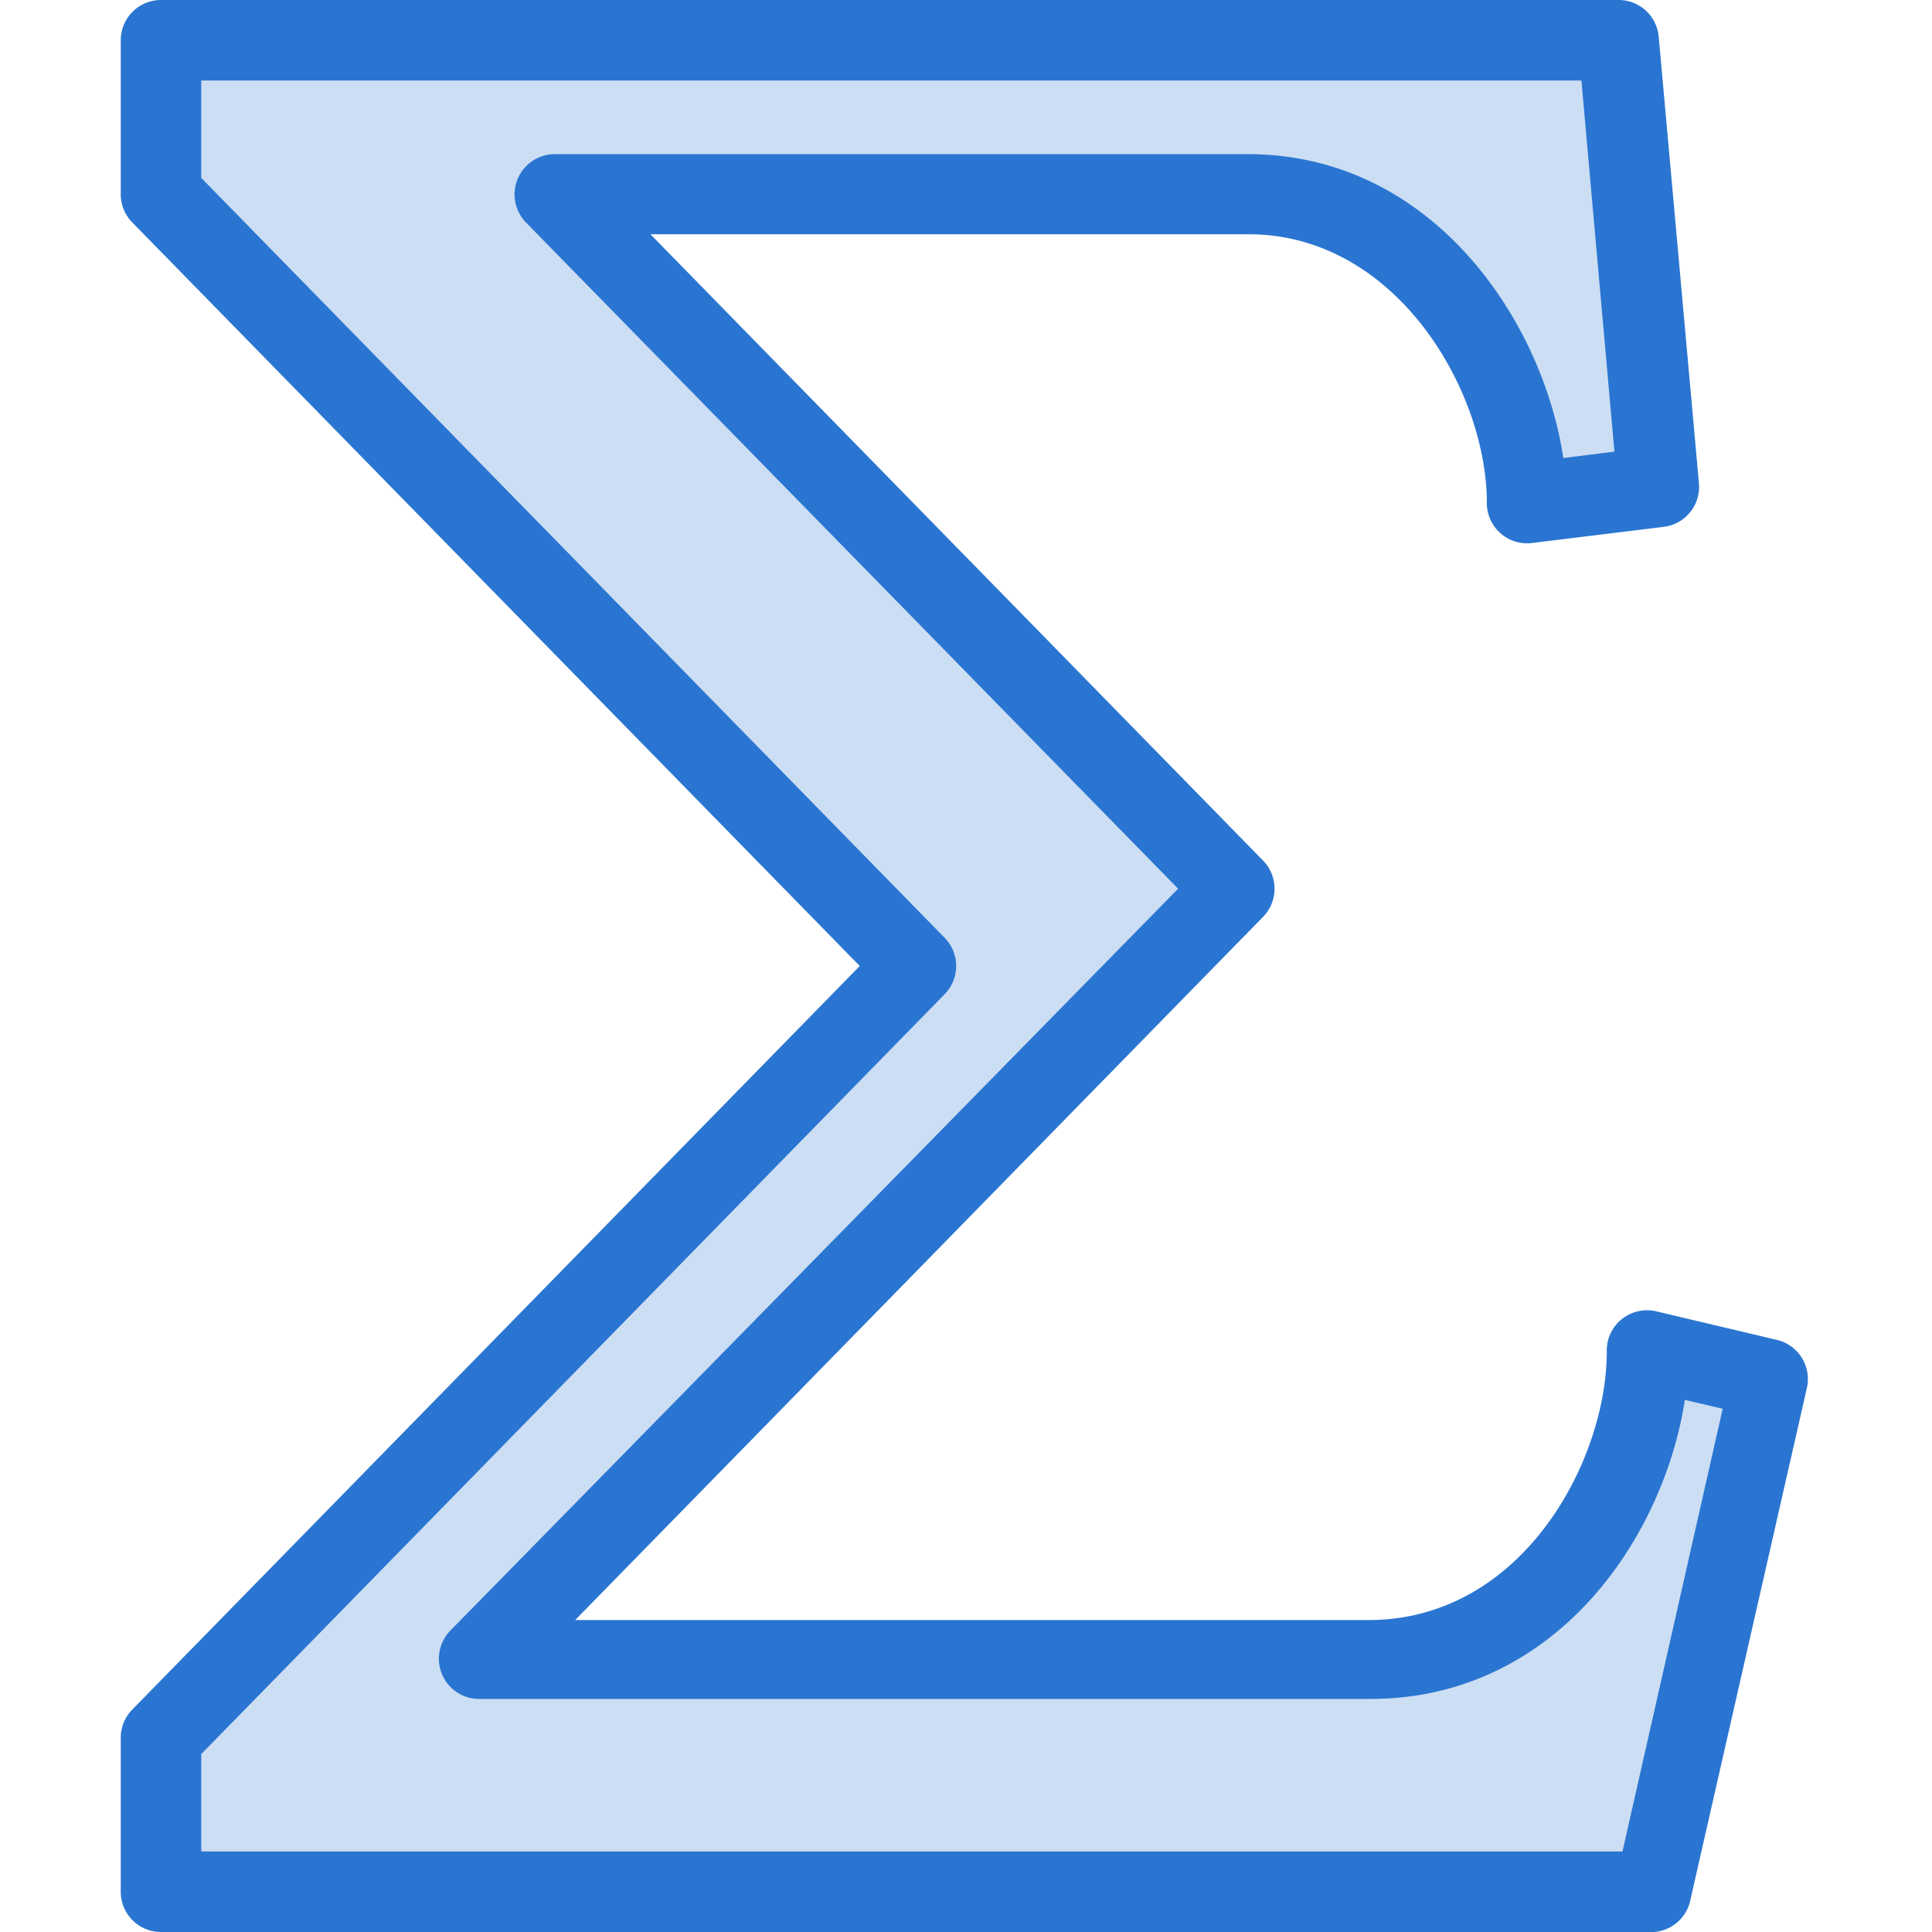 <svg id="art_icons" data-name="art icons" xmlns="http://www.w3.org/2000/svg" viewBox="0 0 48 48"><defs><style>.cls-1,.cls-2{fill:#2a75d1;}.cls-1{opacity:0.24;}</style></defs><title>icon-honest-blue-formulas</title><path class="cls-1" d="M4,4.83,22.76,24,4,43.17V47H41.1L44,34.3l-3-.72c0,3.18-2.41,7.67-6.92,7.67H11.91L30.67,22.08,13.78,4.83H31c4.33,0,6.92,4.49,6.92,7.67l3.27-.4L40.21,1H4Z"/><path class="cls-2" d="M41.1,48H4a1,1,0,0,1-1-1V43.17a1,1,0,0,1,.29-.7L21.36,24,3.29,5.53A1,1,0,0,1,3,4.83V1A1,1,0,0,1,4,0H40.21a1,1,0,0,1,1,.91l1,11.1a1,1,0,0,1-.88,1.08l-3.26.4a1,1,0,0,1-1.13-1c0-2.78-2.25-6.67-5.92-6.67H16.16L31.38,21.38a1,1,0,0,1,0,1.4L14.29,40.25H34c3.81,0,5.92-3.94,5.92-6.67a1,1,0,0,1,1.23-1l3,.71a1,1,0,0,1,.74,1.2l-2.89,12.7A1,1,0,0,1,41.1,48ZM5,46H40.31L42.8,35l-.94-.22c-.53,3.44-3.22,7.43-7.82,7.43H11.91a1,1,0,0,1-.72-1.7L29.27,22.08,13.07,5.53a1,1,0,0,1,.71-1.7H31c4.59,0,7.33,4.14,7.84,7.55l1.27-.16L39.29,2H5V4.42L23.47,23.3a1,1,0,0,1,0,1.4L5,43.58Z"/></svg>